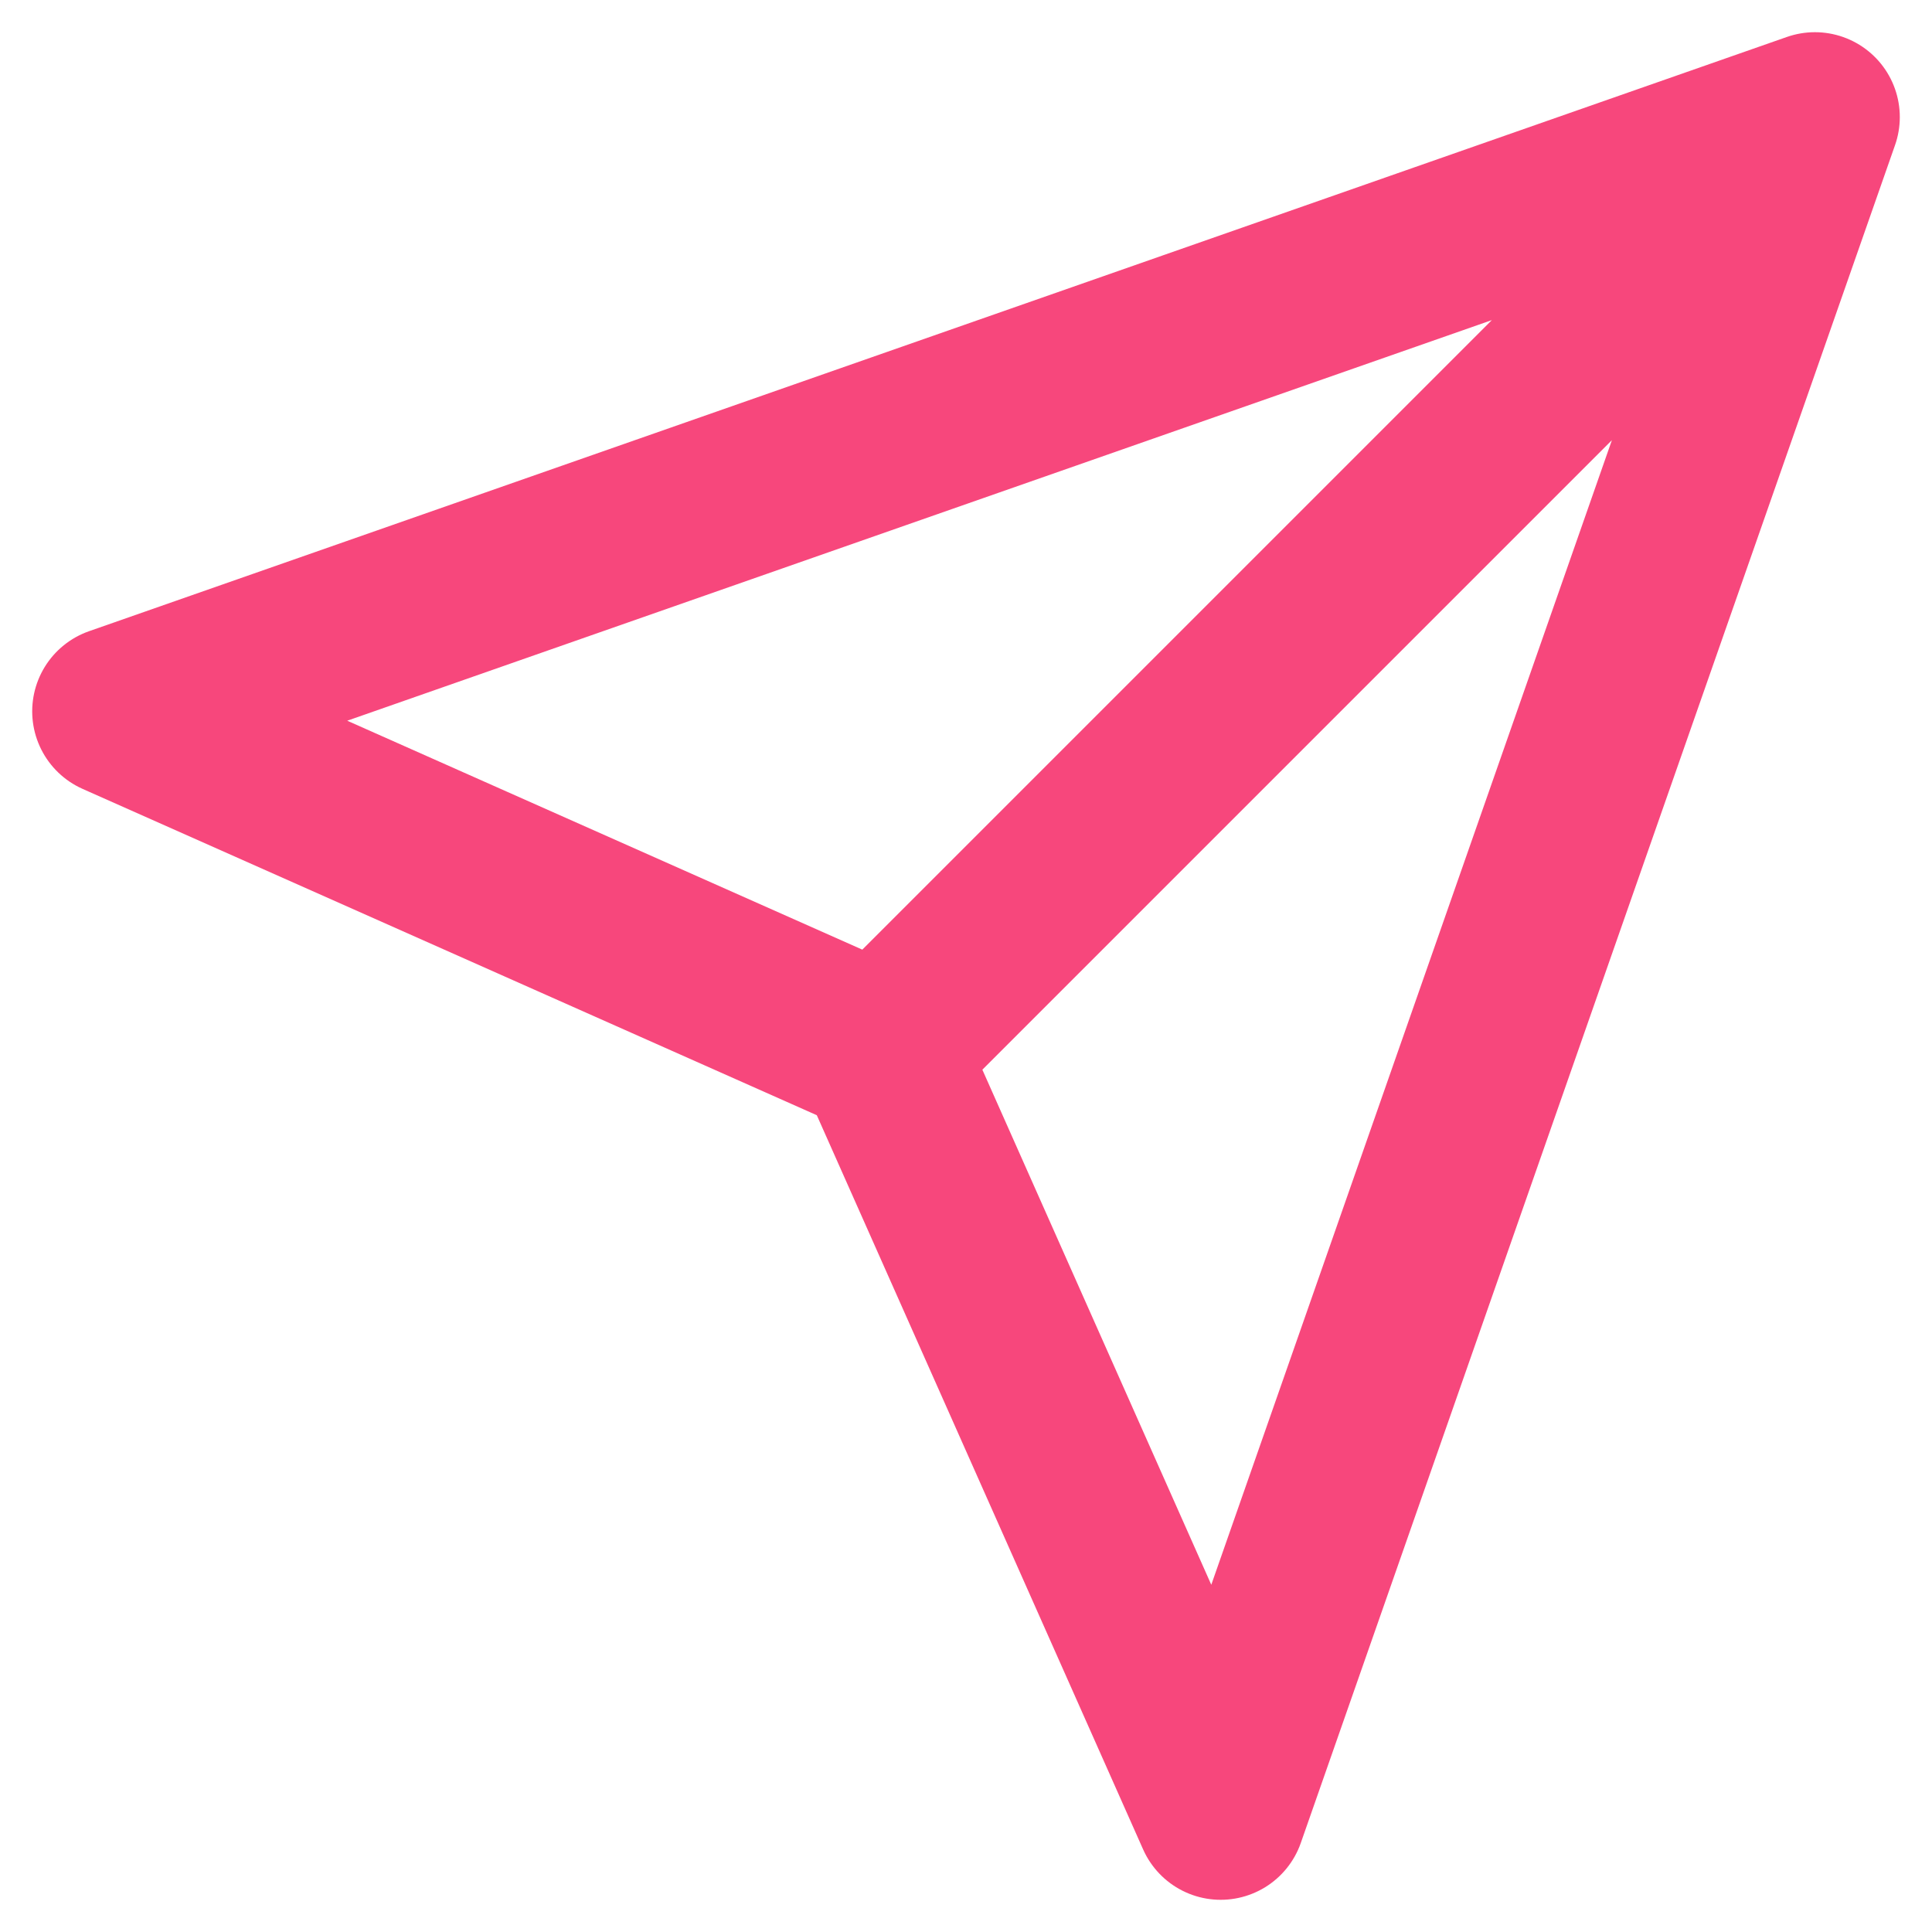 <svg width="33" height="33" viewBox="0 0 33 33" fill="none" xmlns="http://www.w3.org/2000/svg">
<path d="M31 2L15.05 17.95L31 2ZM31 2L20.85 31L15.05 17.95L2 12.15L31 2Z" stroke="#F7477C" stroke-width="2.9" stroke-linecap="round" stroke-linejoin="round"/>
</svg>

